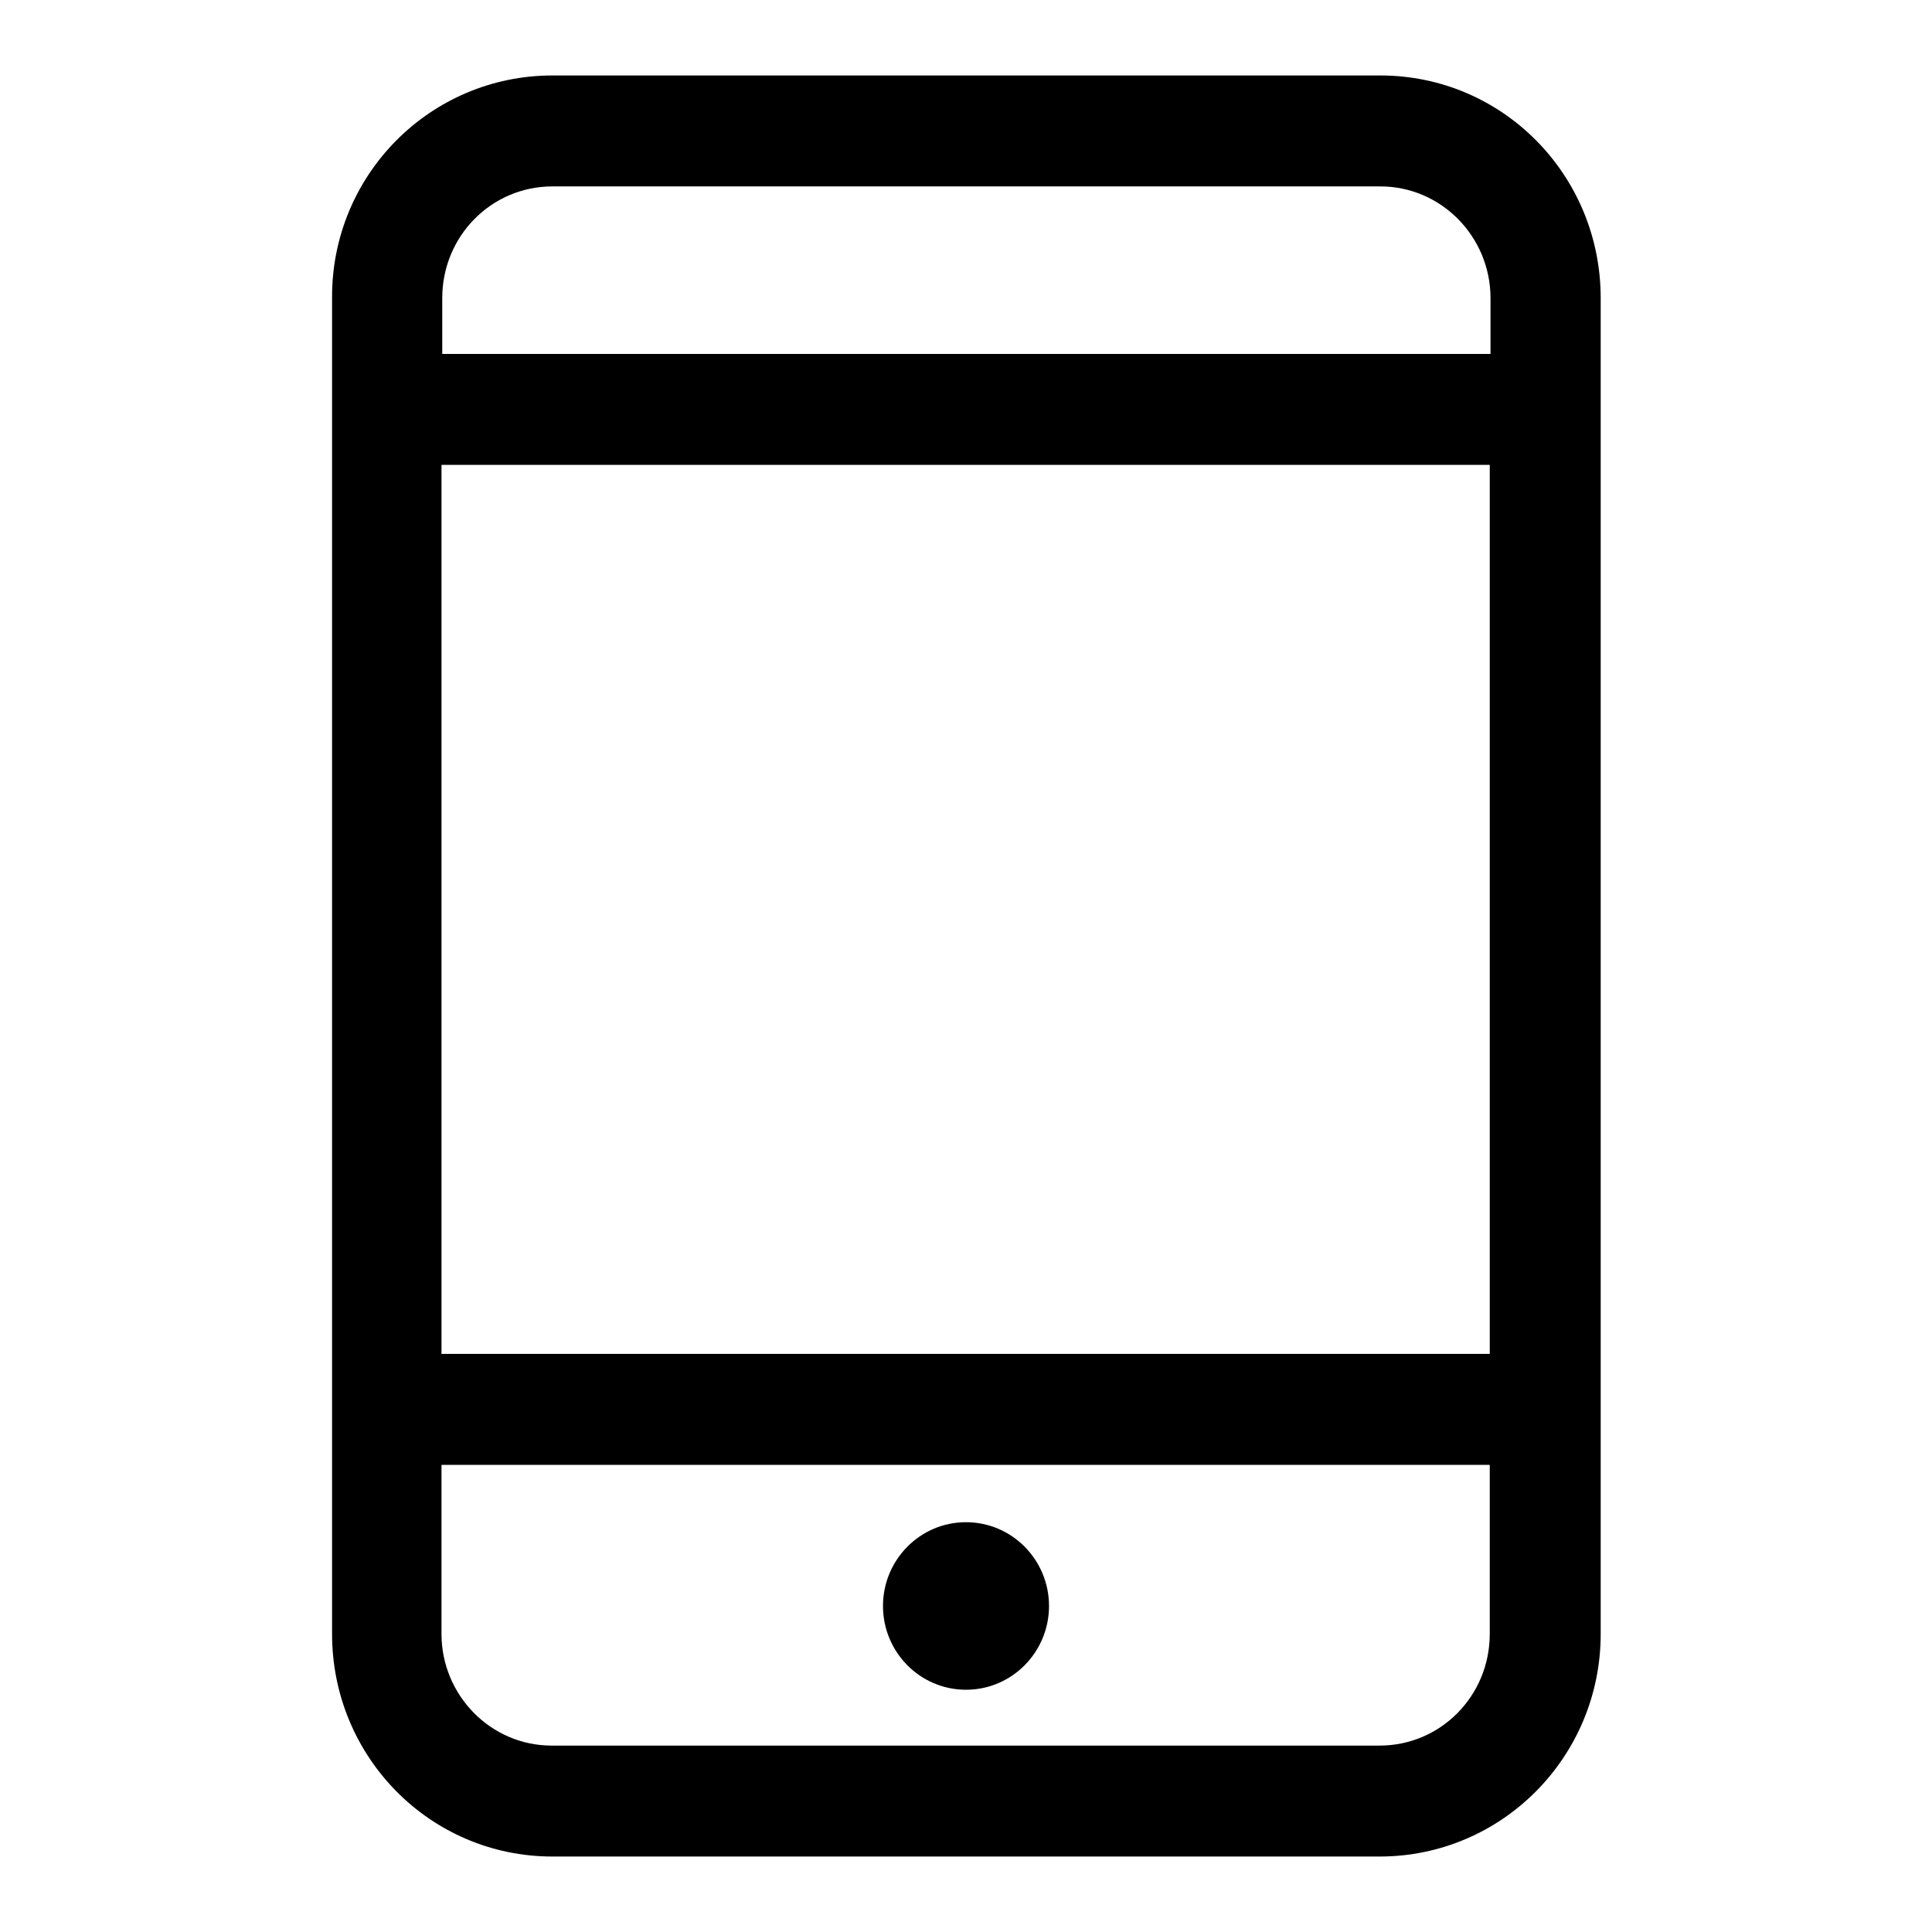 <?xml version="1.0" encoding="utf-8"?>
<!-- Svg Vector Icons : http://www.onlinewebfonts.com/icon -->
<!DOCTYPE svg PUBLIC "-//W3C//DTD SVG 1.1//EN" "http://www.w3.org/Graphics/SVG/1.1/DTD/svg11.dtd">
<svg version="1.1" xmlns="http://www.w3.org/2000/svg" xmlns:xlink="http://www.w3.org/1999/xlink" x="0px" y="0px" viewBox="0 0 256 256" enable-background="new 0 0 256 256" xml:space="preserve">
<g> <path fill="#000000" d="M182.8,246H73.2c-16.2,0-29.2-13.2-29.2-29.5v-177C43.9,23.2,57,10,73.2,10h109.7 c16.2,0,29.2,13.2,29.2,29.5v177C212.1,232.8,199,246,182.8,246z M197.5,39.5c0-8.1-6.5-14.8-14.6-14.8H73.2 c-8.1,0-14.6,6.6-14.6,14.8v7.4h138.9L197.5,39.5L197.5,39.5z M197.5,61.6H58.5v117.8h138.9V61.6z M197.5,194.1H58.5v22.4 c0,8.1,6.5,14.8,14.6,14.8h109.7c8.1,0,14.6-6.6,14.6-14.8V194.1L197.5,194.1z M128,223.9c-6.1,0-11-5-11-11.1 c0-6.1,4.9-11.1,11-11.1c6.1,0,11,5,11,11.1C139,218.9,134.1,223.9,128,223.9z"/></g>
</svg>